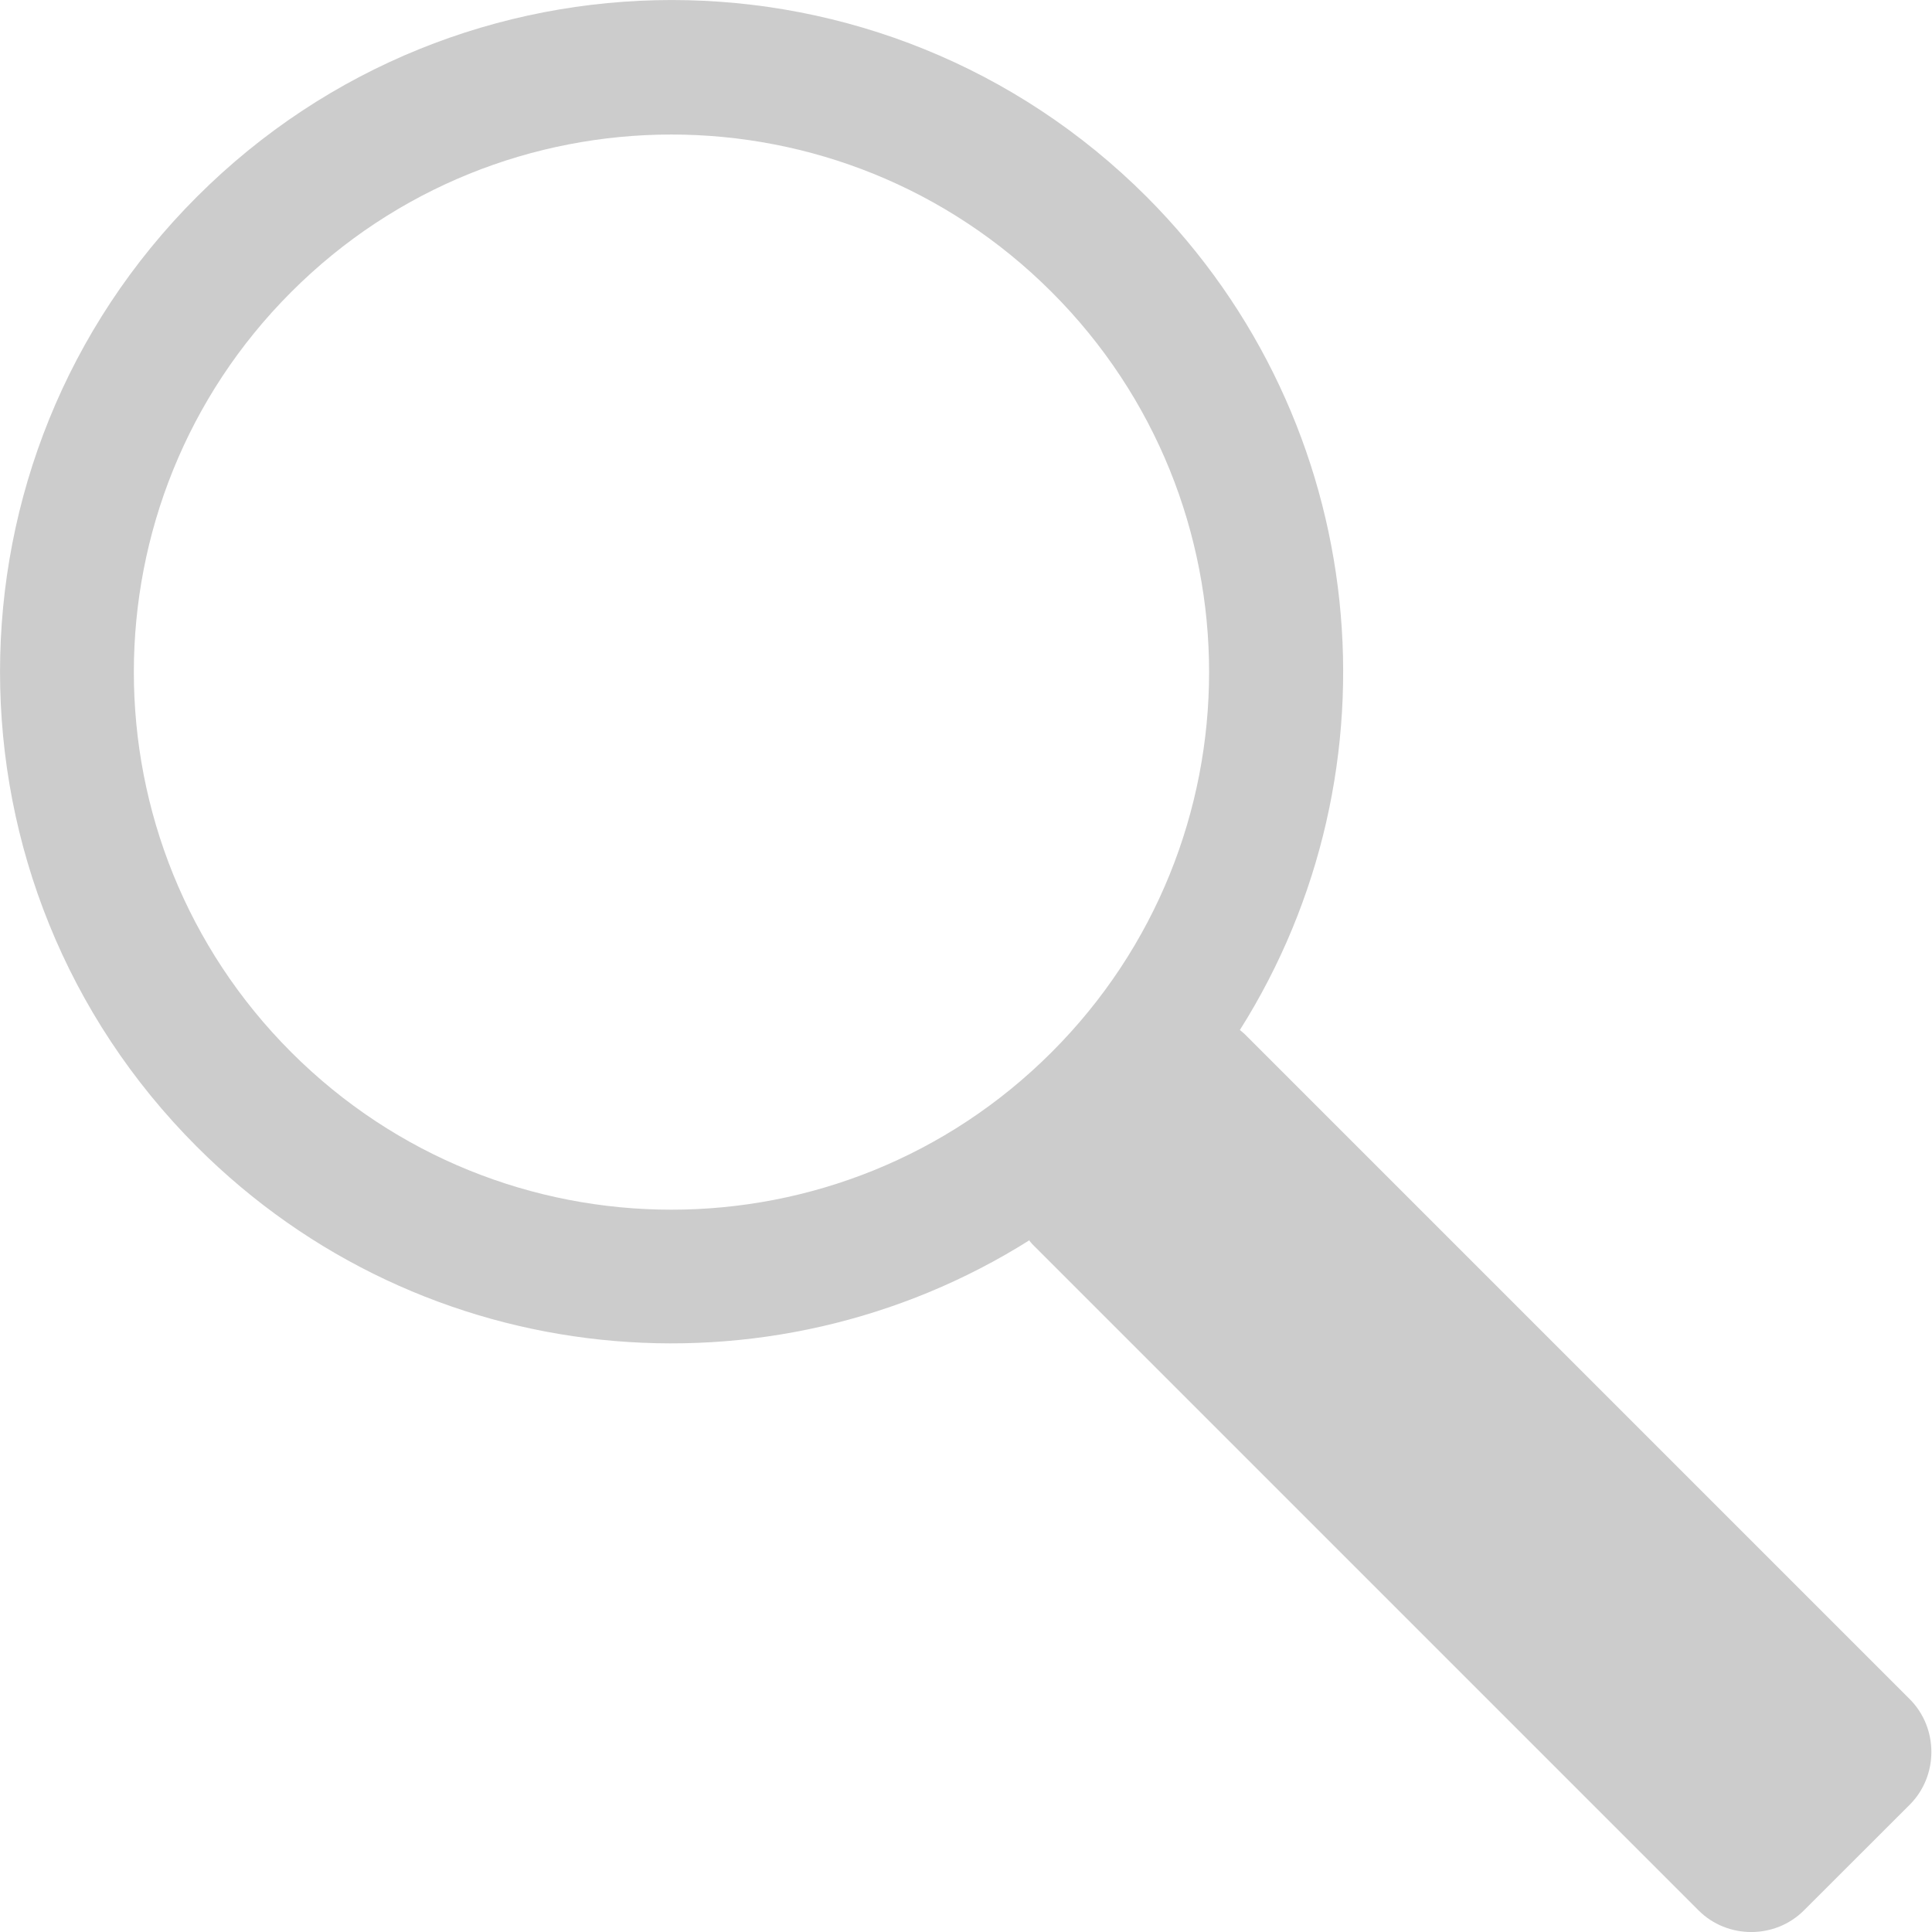 <svg width="17" height="17" viewBox="0 0 17 17" fill="none" xmlns="http://www.w3.org/2000/svg">
<g clip-path="url(#clip0_173_4052)">
<path d="M9.057 10.916C9.057 10.916 9.08 10.945 9.092 10.956L14.945 16.809C15.199 17.064 15.62 17.064 15.874 16.809L16.804 15.88C17.058 15.626 17.058 15.205 16.804 14.951L10.95 9.097C10.95 9.097 10.922 9.074 10.91 9.063C12.353 6.777 12.076 3.723 10.09 1.732C7.781 -0.577 4.041 -0.577 1.732 1.732C-0.577 4.041 -0.577 7.781 1.732 10.09C3.723 12.082 6.777 12.353 9.063 10.91L9.057 10.916ZM2.563 9.259C0.716 7.412 0.716 4.416 2.563 2.569C4.41 0.722 7.406 0.722 9.253 2.569C11.101 4.416 11.101 7.412 9.253 9.259C7.406 11.106 4.41 11.106 2.563 9.259Z" fill="#CCCCCC"/>
</g>
<defs>
<clipPath id="clip0_173_4052">
<rect width="17" height="17" fill="white"/>
</clipPath>
</defs>
</svg>
